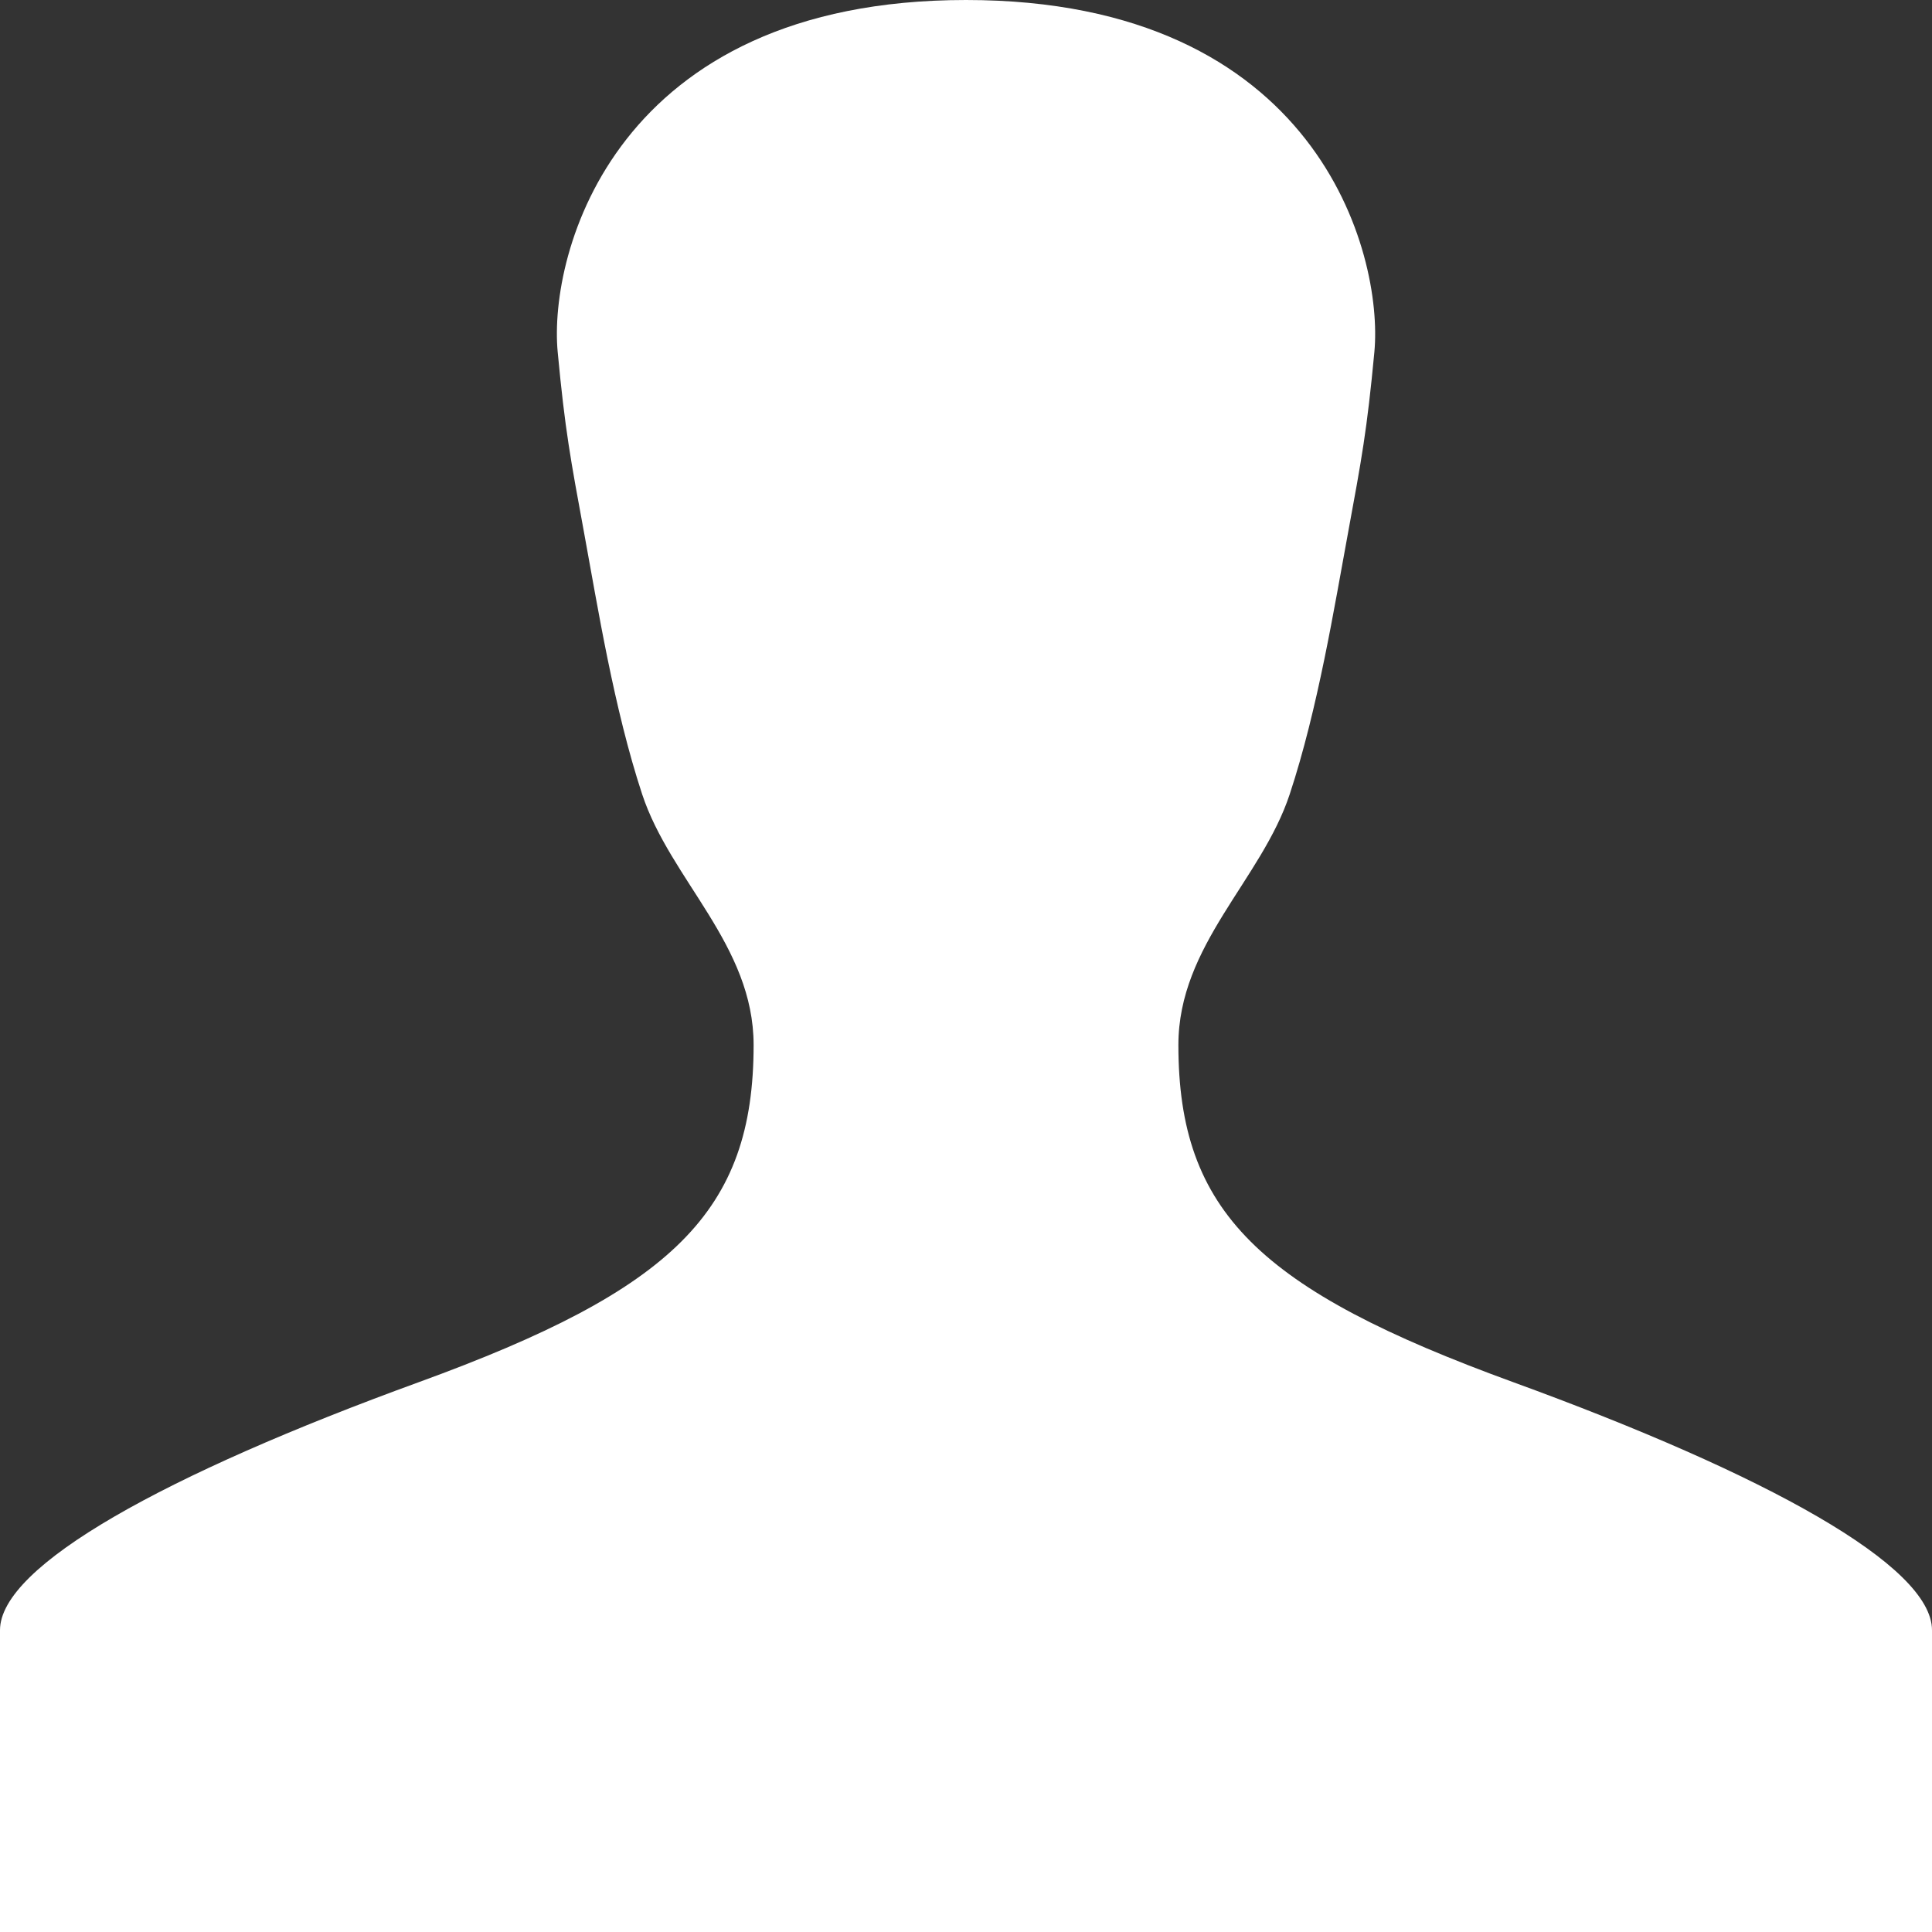 <svg width="29" height="29" viewBox="0 0 29 29" fill="none" xmlns="http://www.w3.org/2000/svg">
<rect x="0" y="0" width="29" height="29" fill="#333333" stroke="none"/>
<path d="M22.706 20.744C18.904 19.359 17.688 18.19 17.688 15.686C17.688 14.184 18.934 13.21 19.359 11.922C19.784 10.635 20.029 9.11 20.234 8.001C20.438 6.892 20.519 6.463 20.63 5.282C20.766 3.807 19.779 0 14.5 0C9.223 0 8.233 3.807 8.371 5.282C8.482 6.463 8.564 6.892 8.768 8.001C8.972 9.11 9.215 10.635 9.639 11.922C10.064 13.21 11.312 14.184 11.312 15.686C11.312 18.19 10.096 19.359 6.294 20.744C2.477 22.133 0 23.502 0 24.469V29H29V24.469C29 23.503 26.521 22.134 22.706 20.744Z" fill="white"/>
</svg>
